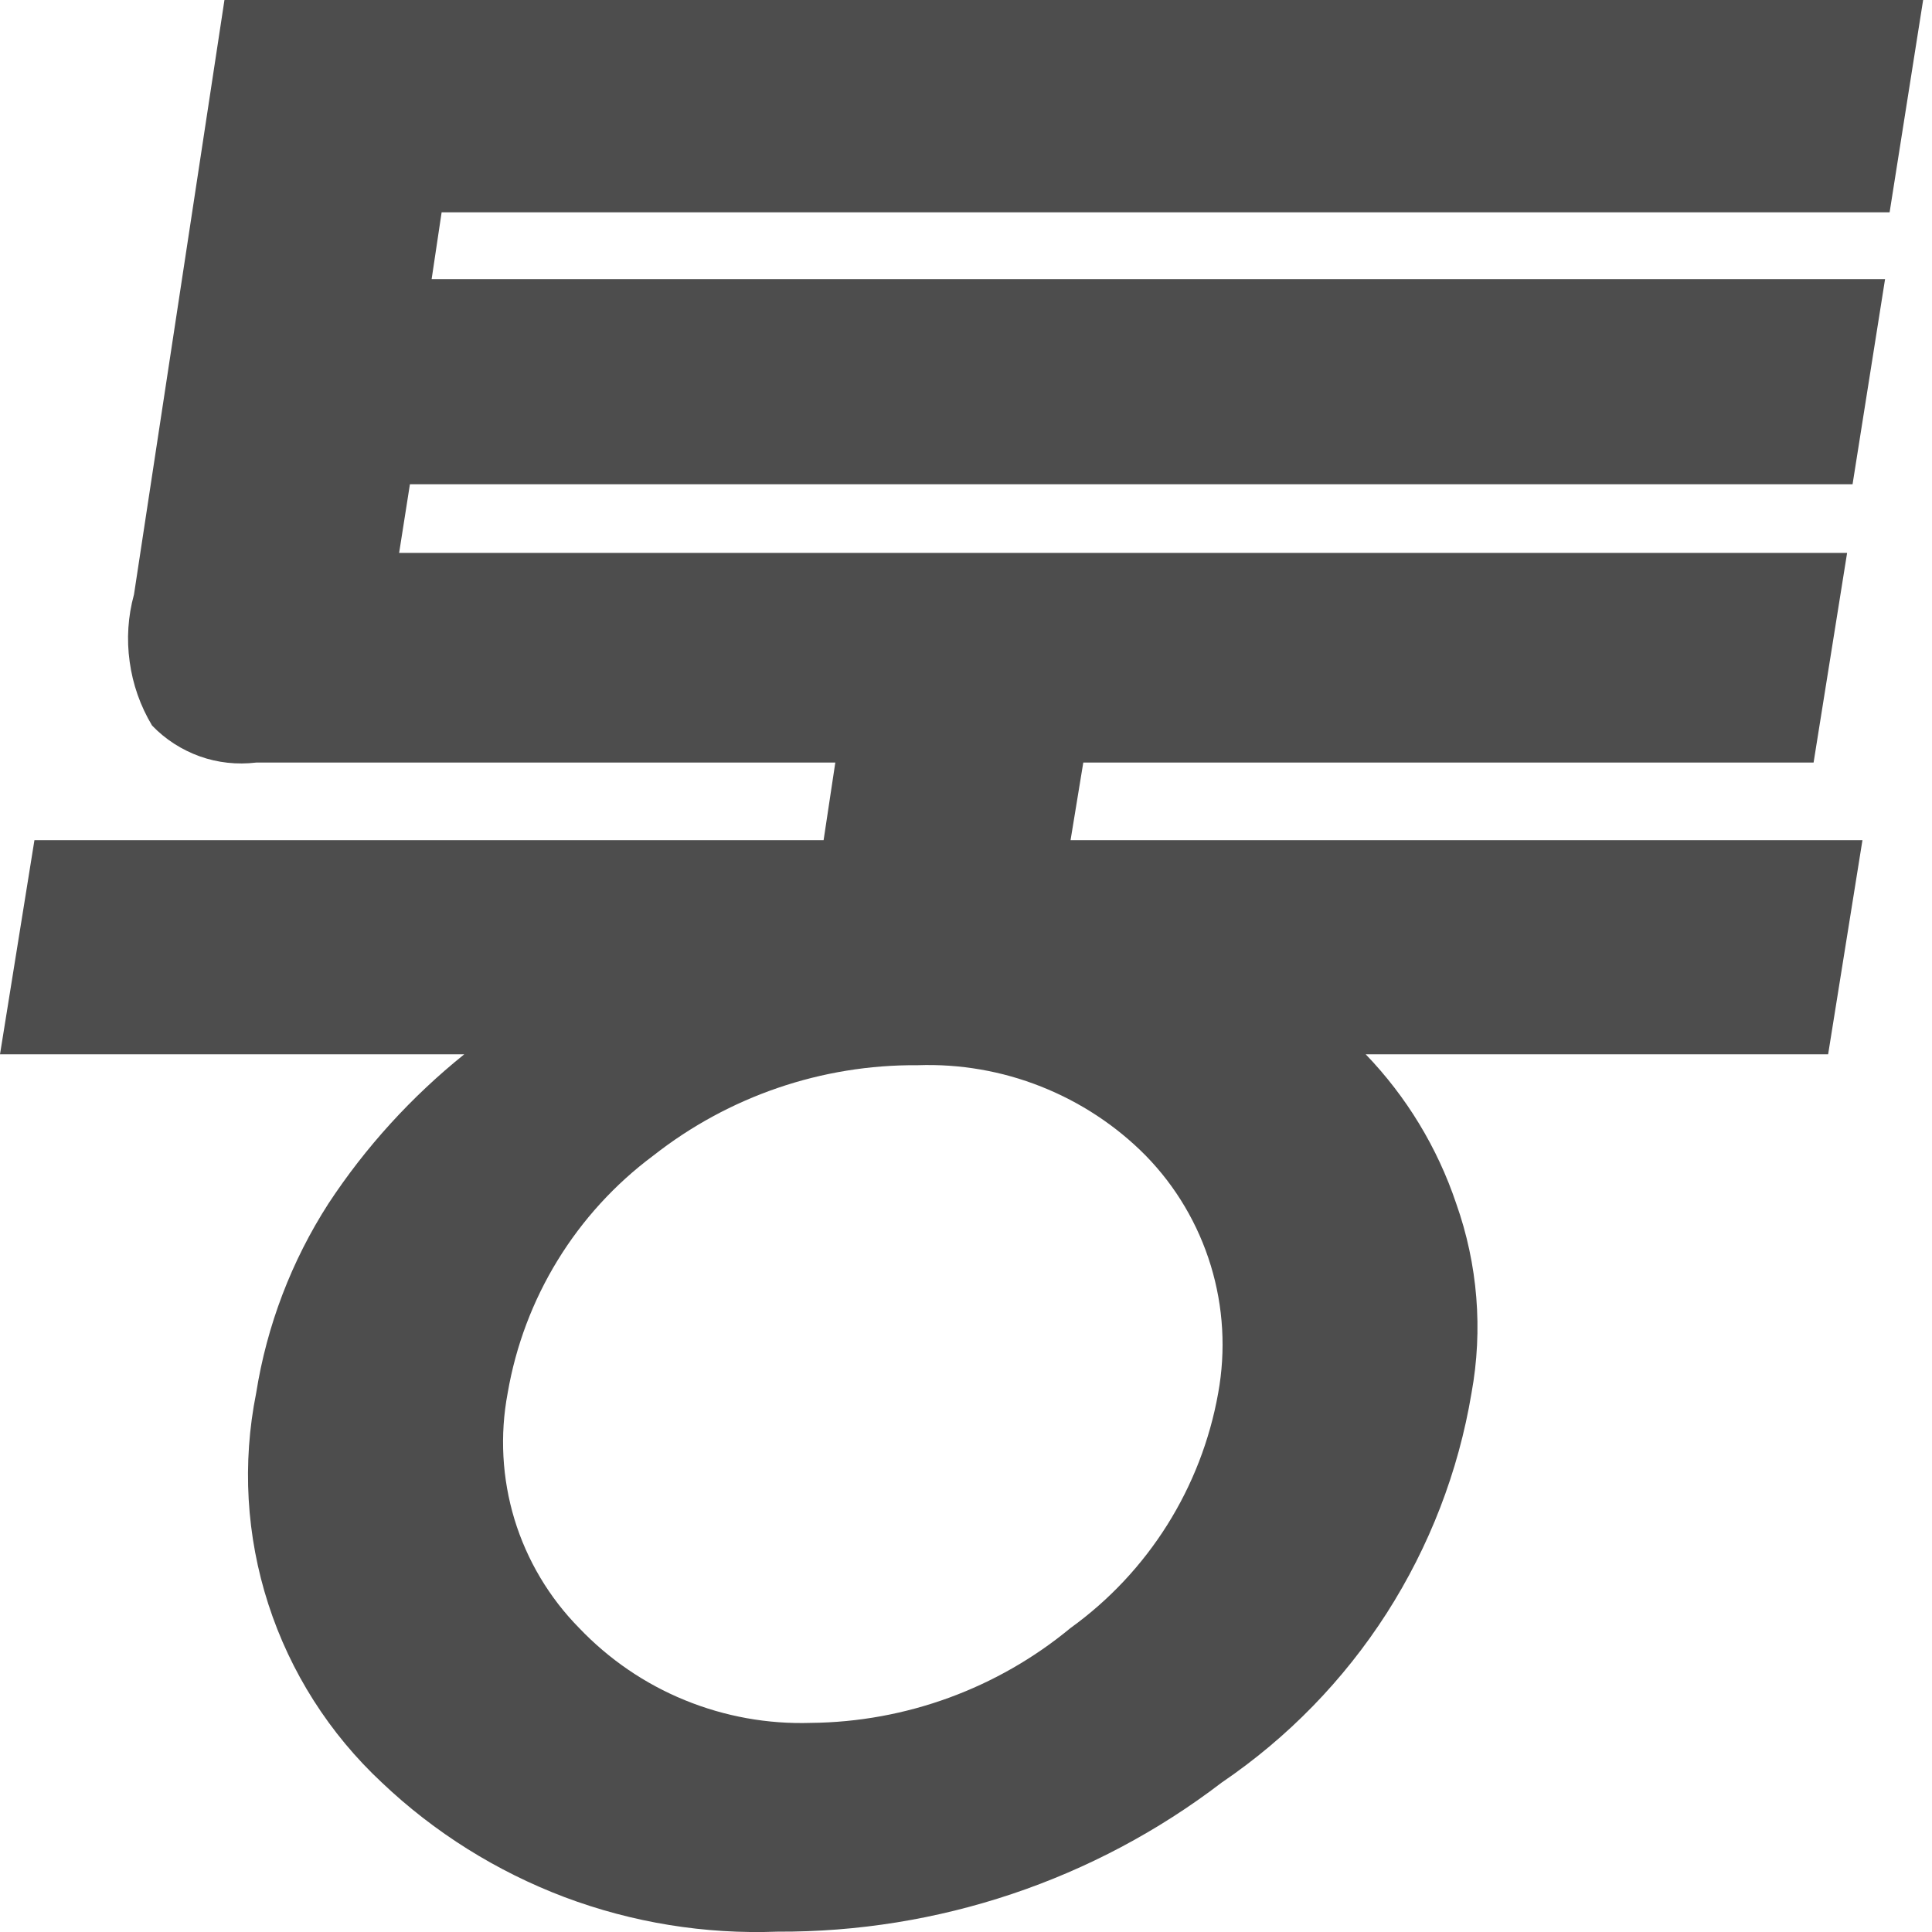 <?xml version="1.0" encoding="utf-8"?>
<svg xmlns="http://www.w3.org/2000/svg" fill="none" height="100%" overflow="visible" preserveAspectRatio="none" style="display: block;" viewBox="0 0 17 17" width="100%">
<path d="M9.532 6.71L9.42 7.393H16.388L16.086 9.277H12.017C12.376 9.65 12.648 10.098 12.813 10.589C13.003 11.124 13.05 11.7 12.948 12.258C12.833 12.948 12.578 13.607 12.201 14.196C11.823 14.785 11.33 15.291 10.75 15.685C9.629 16.543 8.253 17.004 6.84 16.997C6.202 17.021 5.565 16.918 4.967 16.693C4.37 16.467 3.823 16.125 3.36 15.685C2.899 15.255 2.555 14.715 2.361 14.115C2.167 13.515 2.13 12.876 2.254 12.258C2.348 11.664 2.565 11.095 2.891 10.589C3.218 10.092 3.621 9.65 4.085 9.277H0L0.303 7.393H7.247L7.35 6.71H2.254C2.086 6.73 1.916 6.712 1.757 6.655C1.598 6.598 1.454 6.505 1.338 6.384C1.235 6.212 1.168 6.022 1.141 5.823C1.113 5.625 1.126 5.424 1.179 5.231L1.975 0H16.922L16.627 1.868H3.886L3.798 2.456H16.587L16.301 4.261H3.607L3.512 4.865H16.253L15.958 6.71H9.588H9.532ZM5.749 10.168C5.069 10.674 4.61 11.423 4.467 12.258C4.397 12.628 4.418 13.009 4.527 13.369C4.637 13.729 4.832 14.057 5.096 14.325C5.358 14.6 5.675 14.817 6.026 14.96C6.378 15.104 6.755 15.172 7.135 15.16C7.97 15.152 8.777 14.857 9.42 14.325C10.105 13.831 10.571 13.089 10.719 12.258C10.787 11.884 10.765 11.5 10.654 11.136C10.543 10.772 10.347 10.44 10.081 10.168C9.82 9.904 9.506 9.698 9.161 9.561C8.816 9.424 8.446 9.36 8.075 9.373C7.232 9.366 6.412 9.647 5.749 10.168Z" fill="#4D4D4D" id="Vector"/>
</svg>